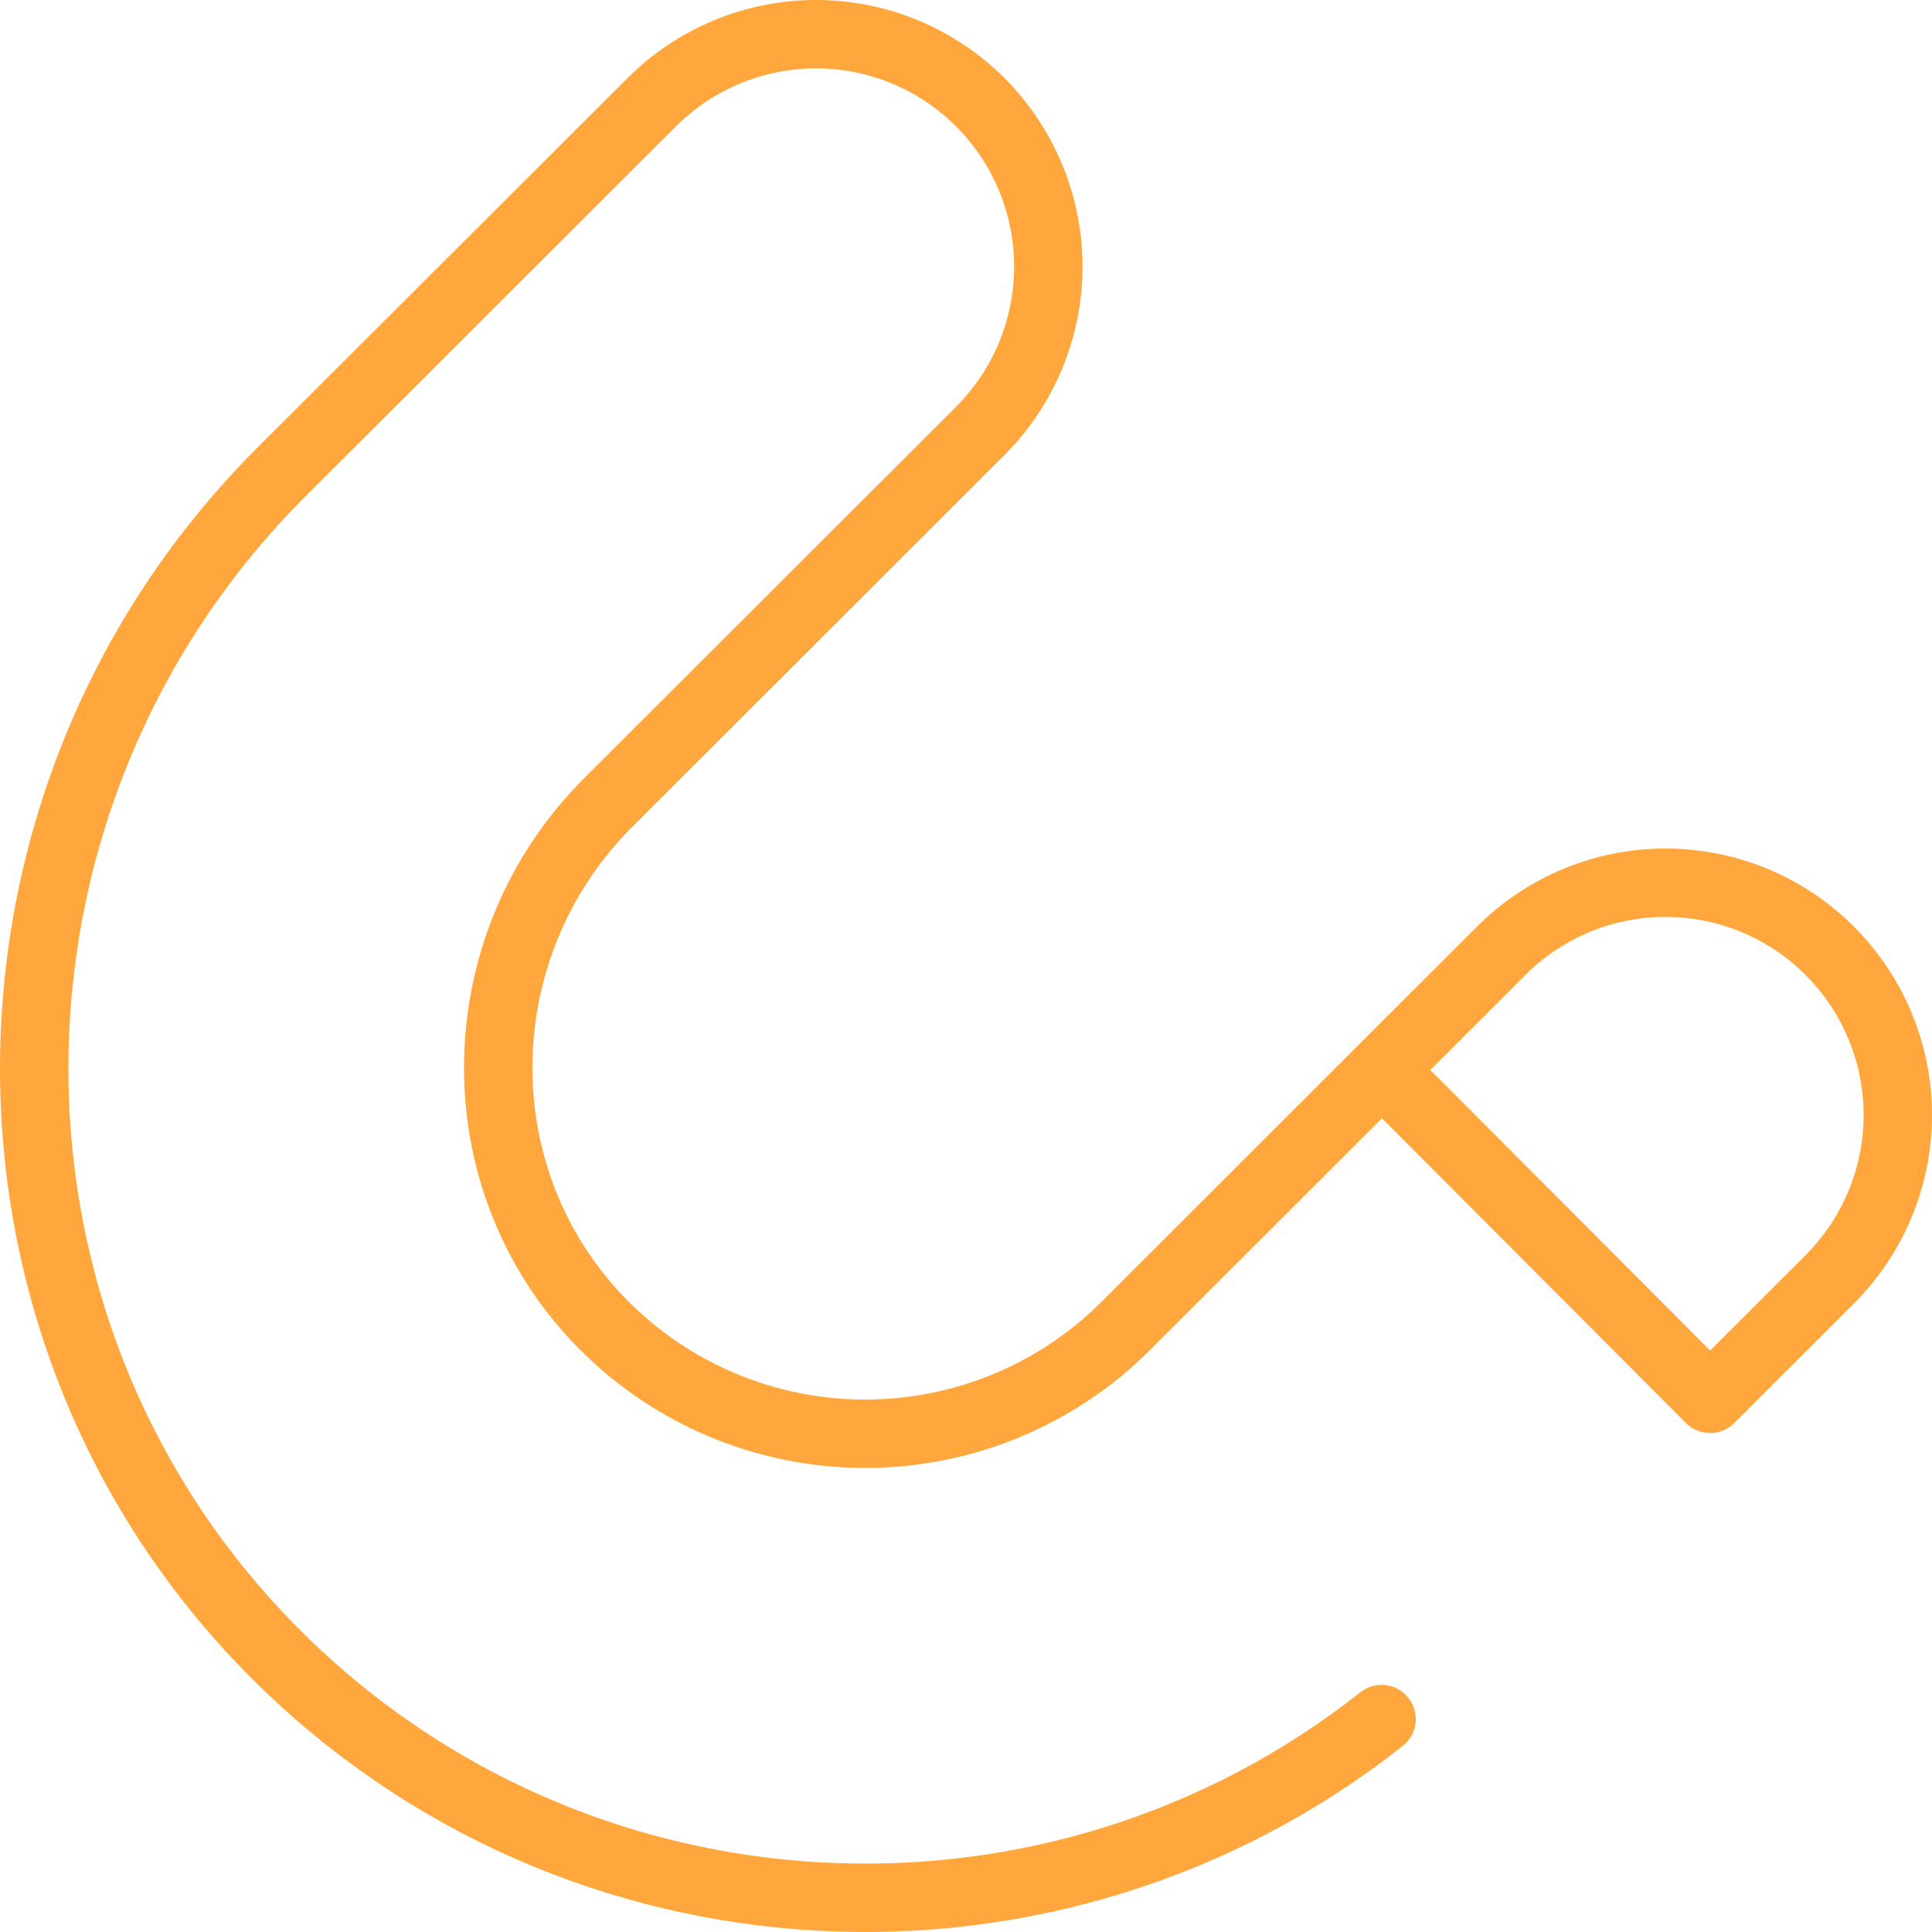 <svg xmlns="http://www.w3.org/2000/svg" fill="none" viewBox="0 0 113 113" height="113" width="113">
<path stroke-linejoin="round" stroke-linecap="round" stroke-width="4" stroke="#FFA73C" d="M81.398 63.149L100.022 81.818L107.013 74.834C109.566 72.28 111 68.823 111 65.219C111 61.615 109.566 58.158 107.013 55.605C105.754 54.345 104.258 53.346 102.61 52.663C100.962 51.981 99.195 51.63 97.41 51.63C95.626 51.63 93.859 51.981 92.211 52.663C90.563 53.346 89.067 54.345 87.808 55.605L65.831 77.565C63.82 79.573 61.429 81.163 58.797 82.244C56.164 83.324 53.342 83.873 50.495 83.859C47.648 83.844 44.832 83.267 42.21 82.161C39.589 81.054 37.214 79.44 35.224 77.412C26.924 68.96 27.187 55.319 35.568 46.944L57.33 25.206C59.882 22.652 61.315 19.195 61.315 15.591C61.315 11.987 59.882 8.53 57.33 5.975C56.071 4.715 54.574 3.716 52.926 3.034C51.279 2.351 49.512 2 47.727 2C45.943 2 44.175 2.351 42.528 3.034C40.88 3.716 39.383 4.715 38.124 5.975L16.478 27.587C-2.568 46.607 -2.936 77.592 16.048 96.665C33.683 114.38 61.661 115.679 80.807 100.546"></path>
</svg>
